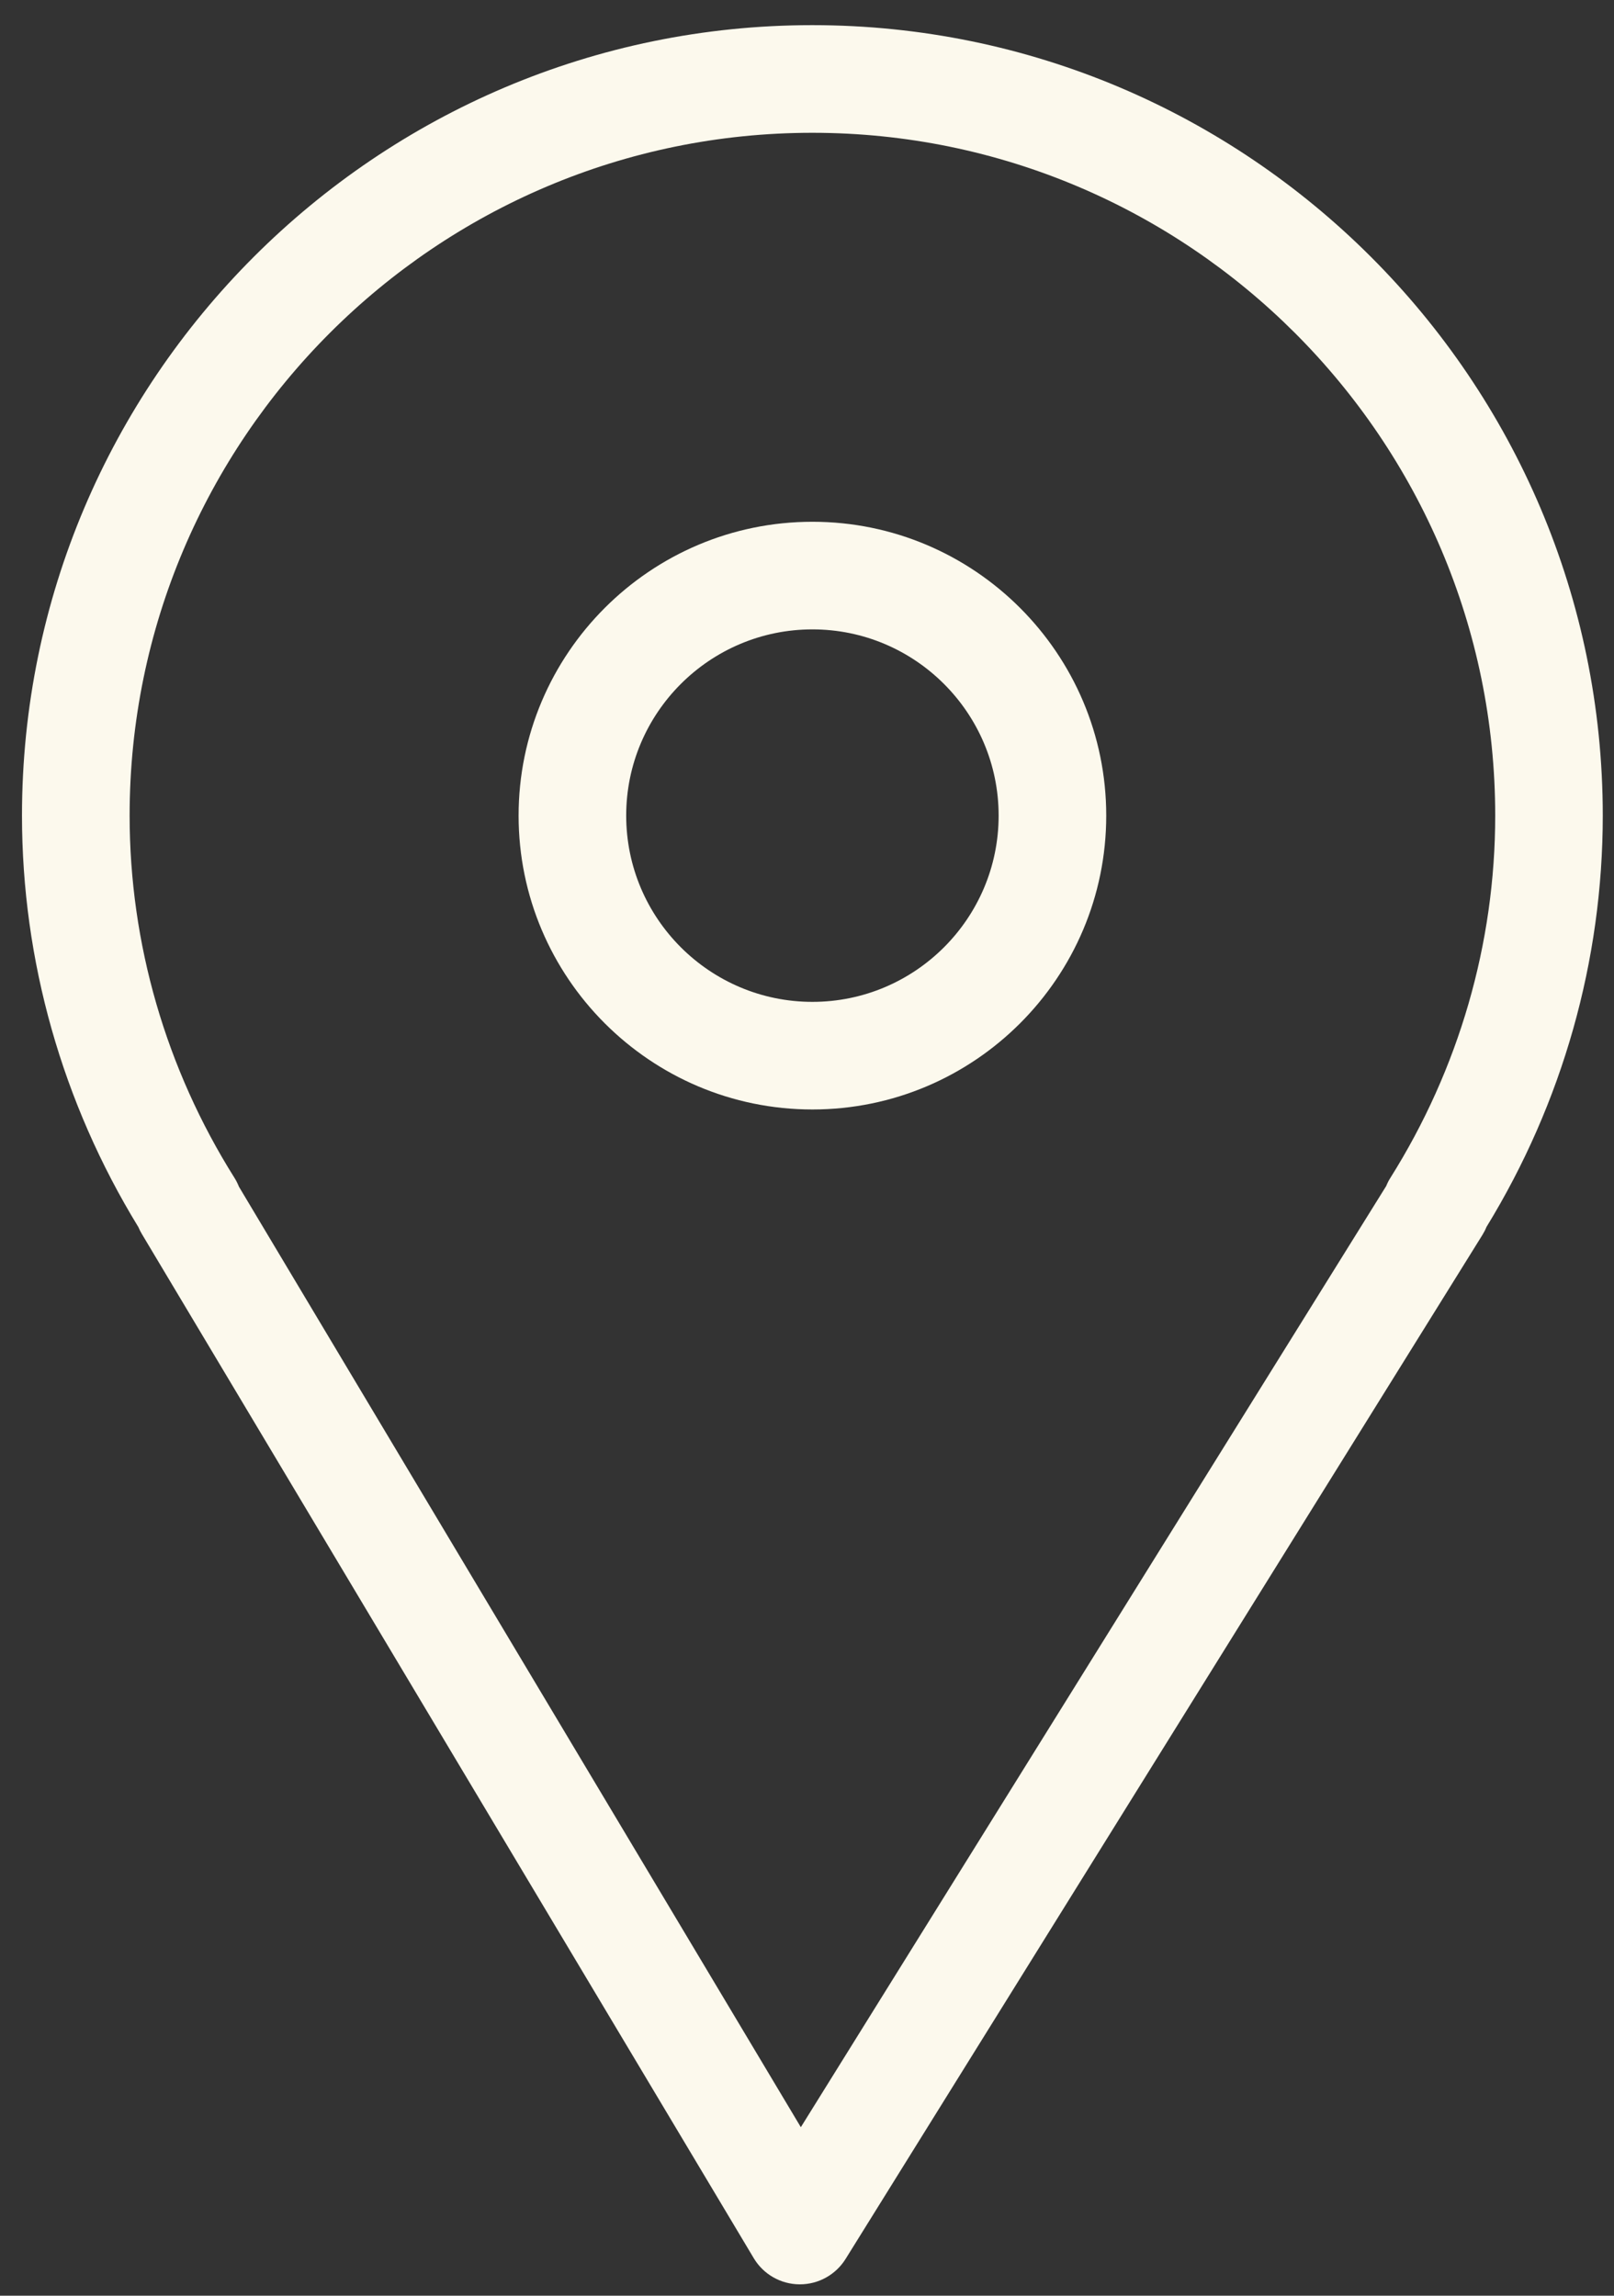 <?xml version="1.0" encoding="UTF-8"?> <svg xmlns="http://www.w3.org/2000/svg" width="45" height="64" viewBox="0 0 45 64" fill="none"><rect x="0" y="0" width="45" height="64" fill="#333333" stroke="none"/> <path d="M3.957 34.404L21.015 62.953C21.283 63.402 21.766 63.679 22.289 63.683C22.293 63.683 22.298 63.683 22.302 63.683C22.82 63.683 23.302 63.415 23.576 62.975L41.332 34.426C41.376 34.355 41.414 34.281 41.444 34.206C43.567 30.739 44.687 26.779 44.687 22.736C44.687 10.586 34.8 0.701 22.647 0.701C10.498 0.701 0.613 10.586 0.613 22.736C0.613 26.78 1.734 30.741 3.858 34.209C3.886 34.276 3.919 34.341 3.957 34.404ZM22.648 3.702C33.147 3.702 41.688 12.241 41.688 22.737C41.688 26.302 40.677 29.795 38.765 32.837C38.719 32.909 38.681 32.984 38.65 33.062L22.328 59.302L6.662 33.083C6.628 32.998 6.587 32.915 6.537 32.836C4.625 29.794 3.614 26.302 3.614 22.736C3.614 12.241 12.153 3.702 22.648 3.702Z" fill="#FCF9ED"></path> <path d="M22.651 30.93C27.168 30.93 30.843 27.255 30.843 22.738C30.843 18.221 27.168 14.546 22.651 14.546C18.134 14.546 14.459 18.221 14.459 22.738C14.459 27.255 18.134 30.93 22.651 30.93ZM22.651 17.546C25.514 17.546 27.843 19.875 27.843 22.738C27.843 25.601 25.514 27.93 22.651 27.93C19.788 27.93 17.459 25.601 17.459 22.738C17.458 19.875 19.788 17.546 22.651 17.546Z" fill="#FCF9ED"></path> </svg> 